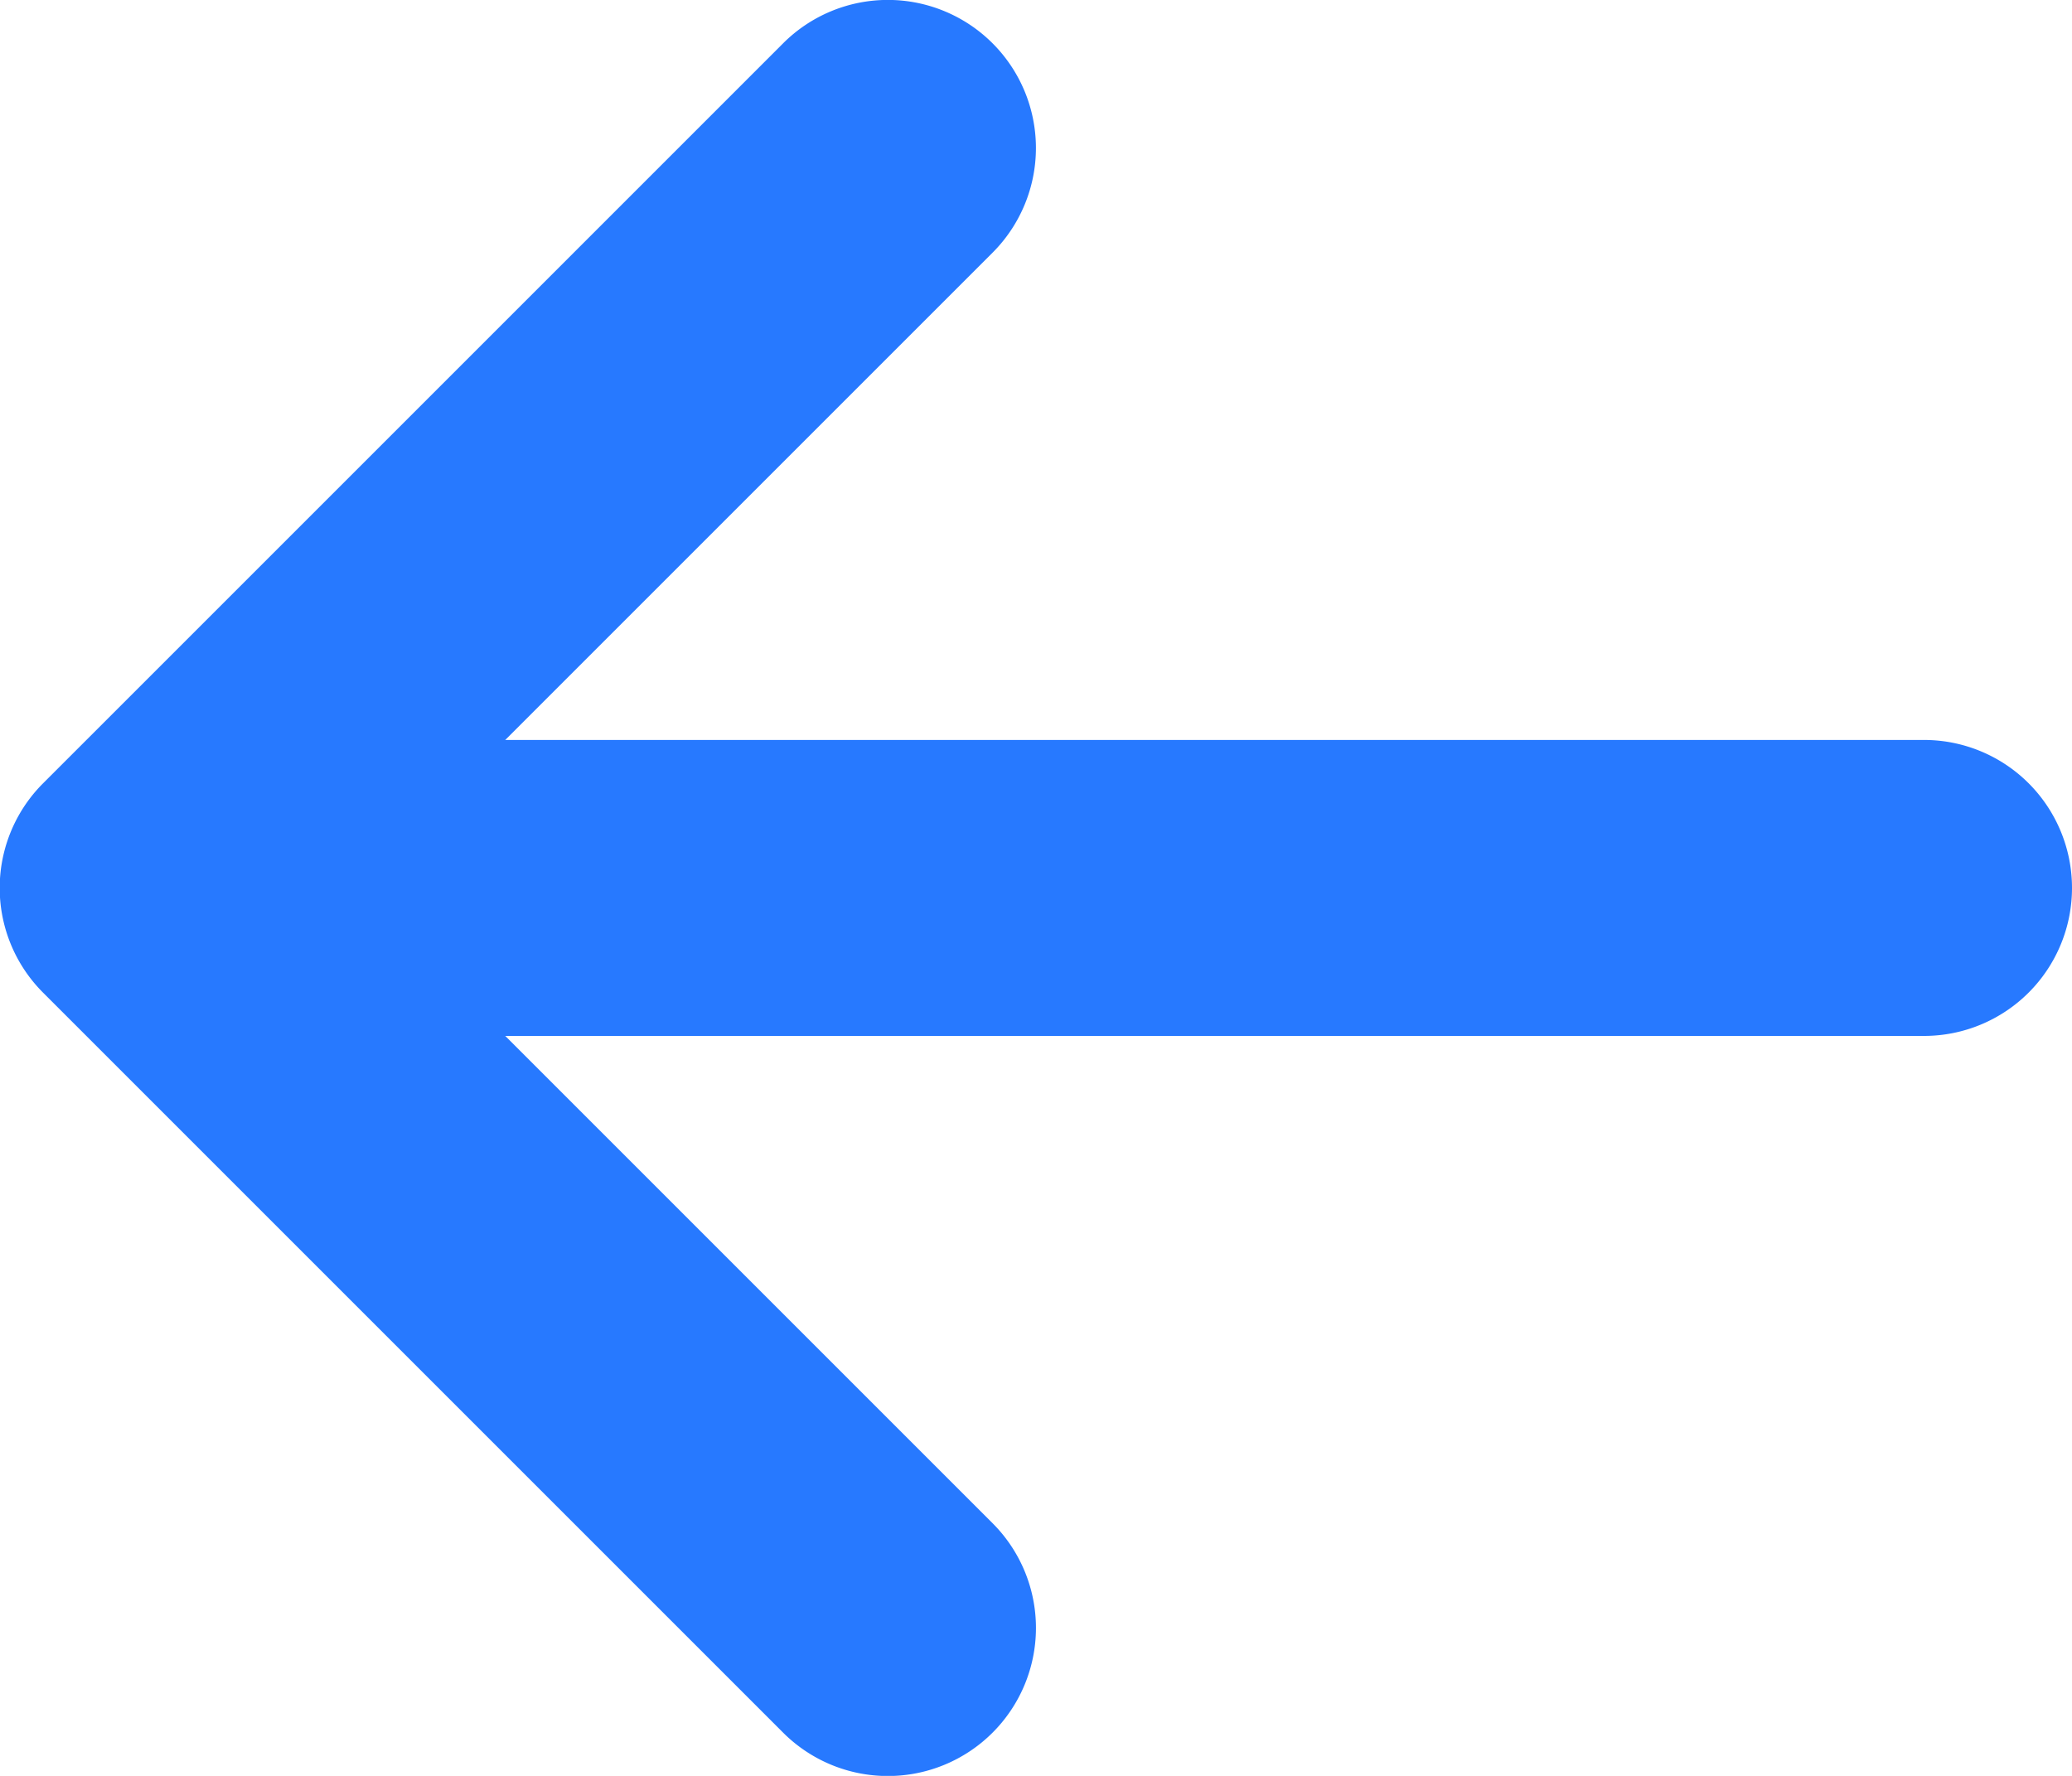 <svg xmlns="http://www.w3.org/2000/svg" width="26.992" height="23.136" viewBox="0 0 26.992 23.136">
  <path id="Icon_metro-arrow-left" data-name="Icon metro-arrow-left" d="M14.7,28.356l-9.64-9.64a1.928,1.928,0,0,1,0-2.727l9.64-9.64A1.928,1.928,0,0,1,17.43,9.075l-6.349,6.349H29.563a1.928,1.928,0,1,1,0,3.856H11.081l6.349,6.349A1.928,1.928,0,0,1,14.7,28.356Z" transform="translate(-4.499 -5.784)" fill="#2779ff"/>
</svg>
